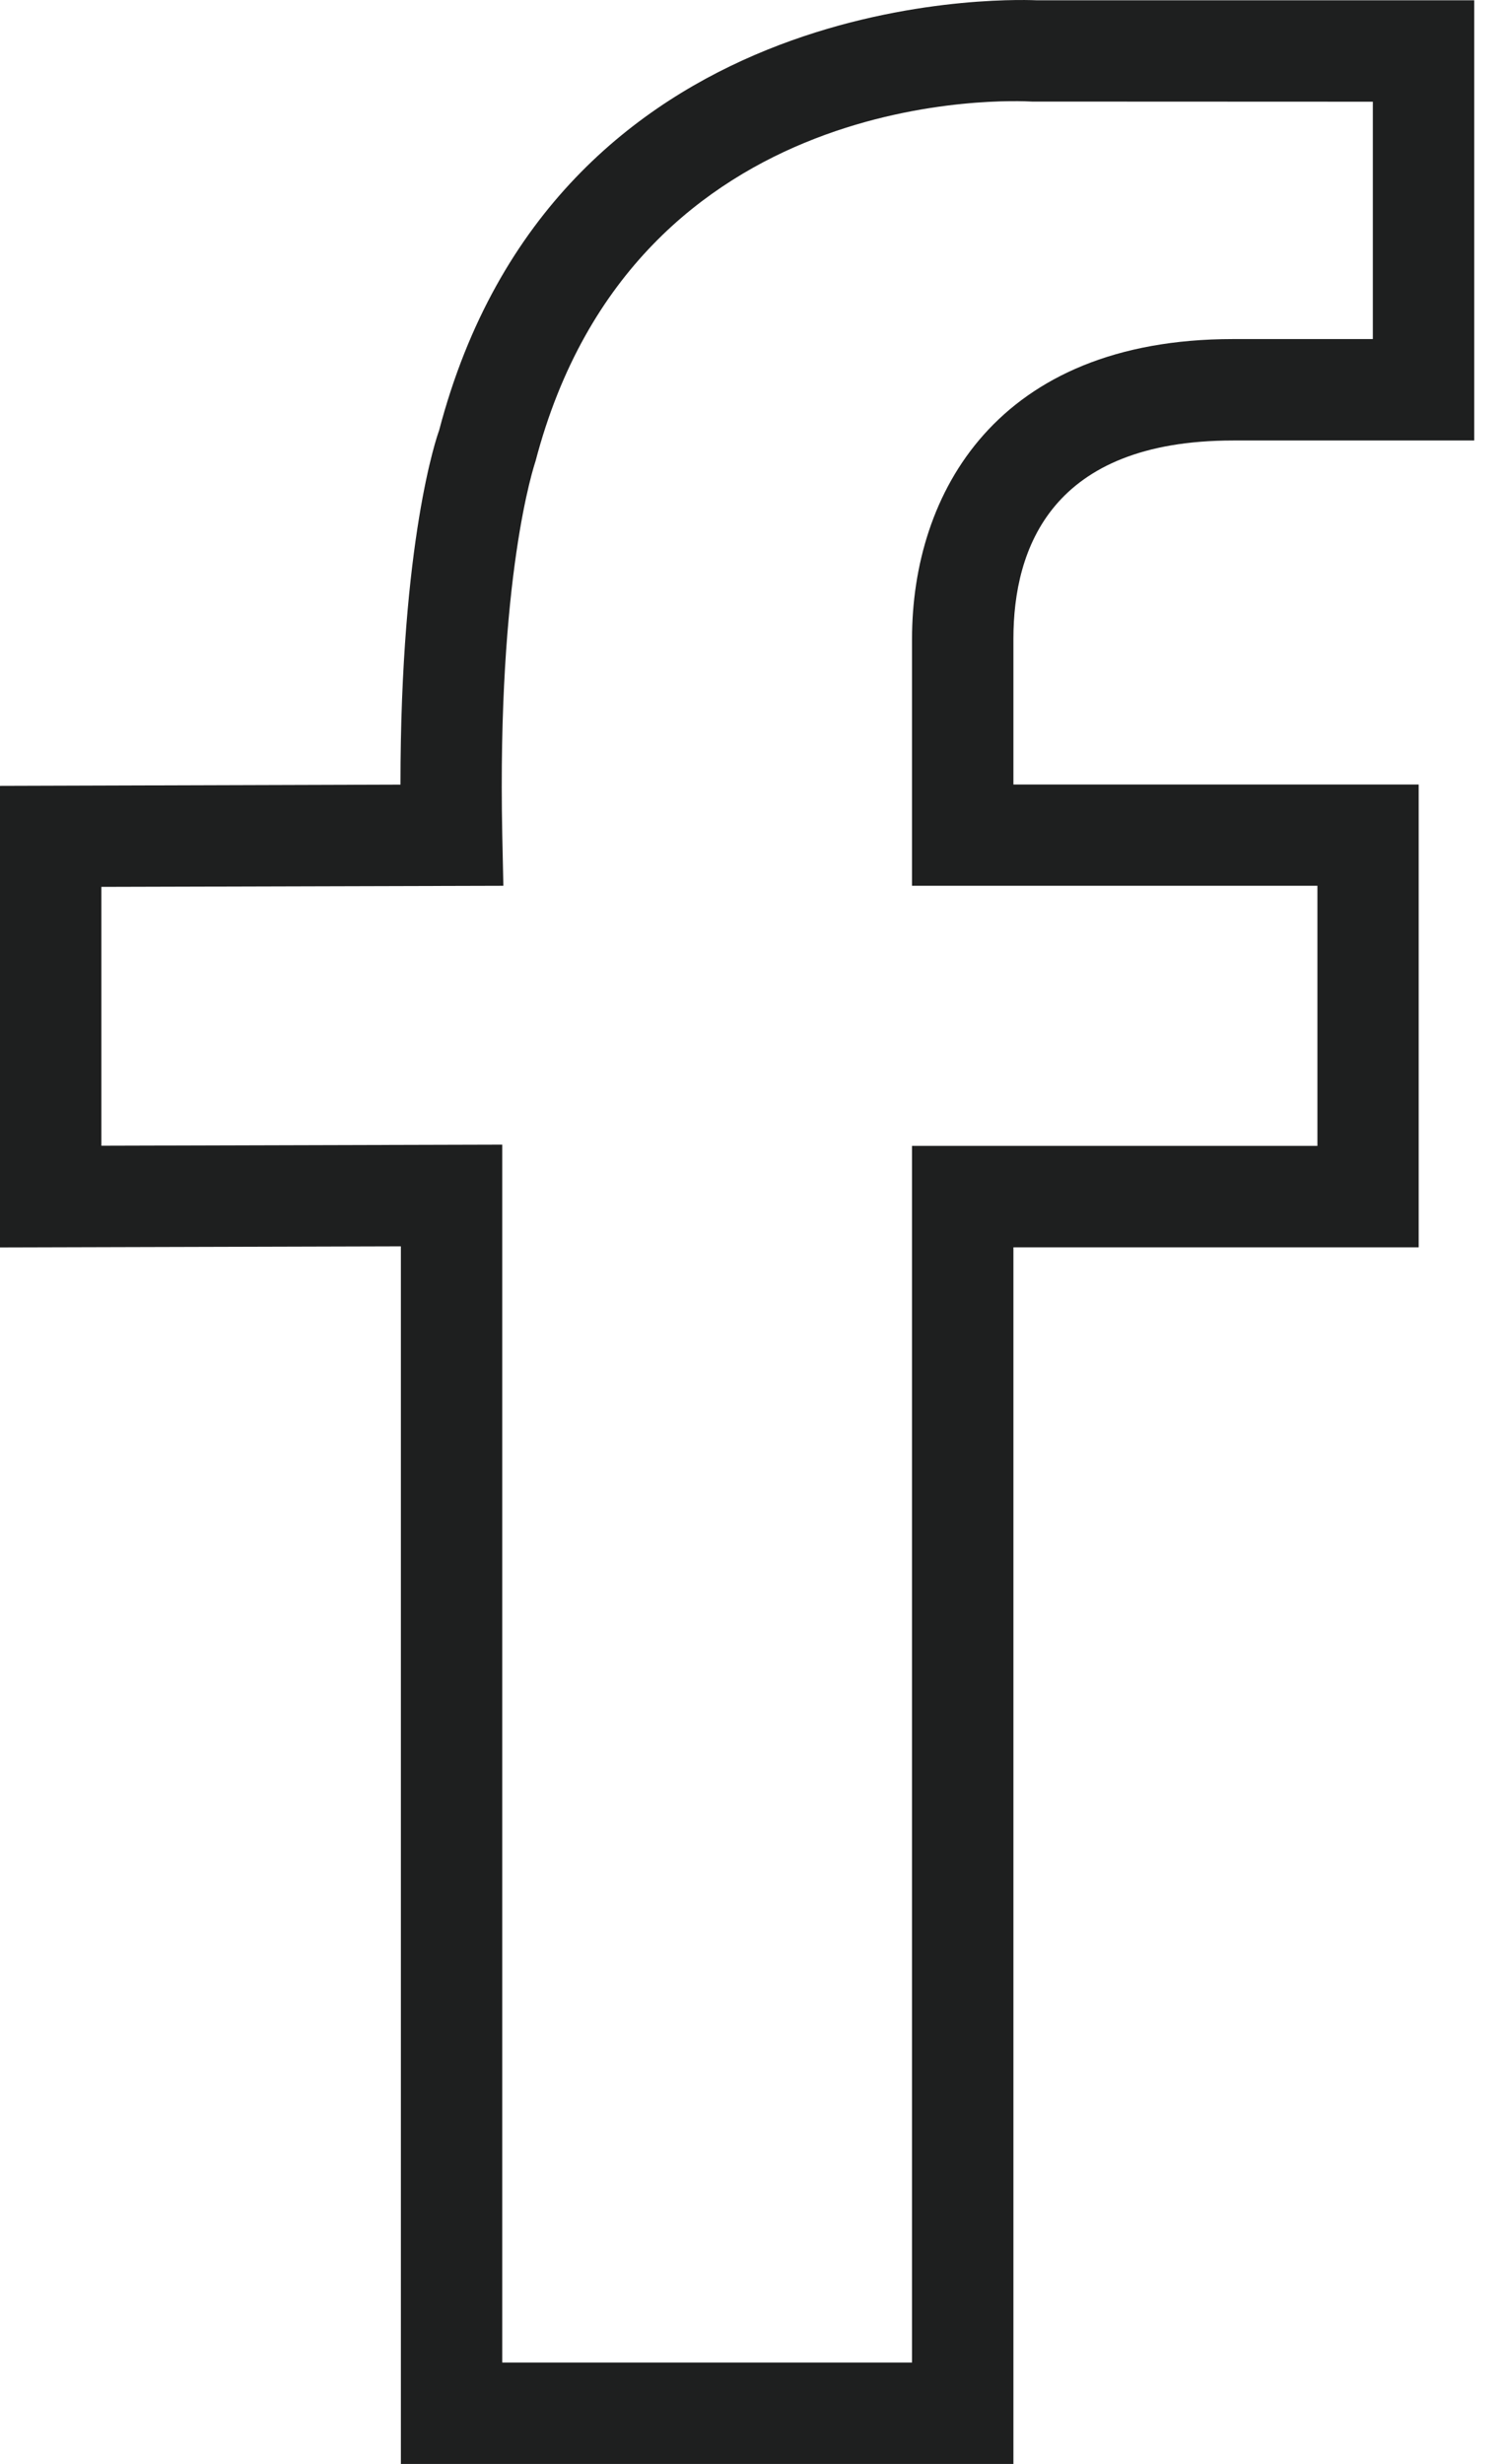 <svg width="11" height="18" viewBox="0 0 11 18" fill="none" xmlns="http://www.w3.org/2000/svg">
<path d="M9.013 3.218H10.775V0.002H7.574C7.307 -0.009 4.052 -0.071 3.209 3.146C3.196 3.179 2.927 3.945 2.927 5.732L0 5.741V9.113L2.93 9.105V18H7.407V9.112H10.369V5.731H7.407V4.667C7.407 4.006 7.685 3.218 9.013 3.218ZM9.629 6.471V8.371H6.666V17.259H3.671V8.362L0.741 8.37V6.479L3.679 6.471L3.671 6.094C3.633 4.201 3.903 3.405 3.915 3.366C4.643 0.596 7.423 0.735 7.542 0.742L10.034 0.743V2.477H9.013C7.283 2.477 6.666 3.608 6.666 4.667V6.471H9.629Z" fill="#1E1F1F"/>
</svg>
